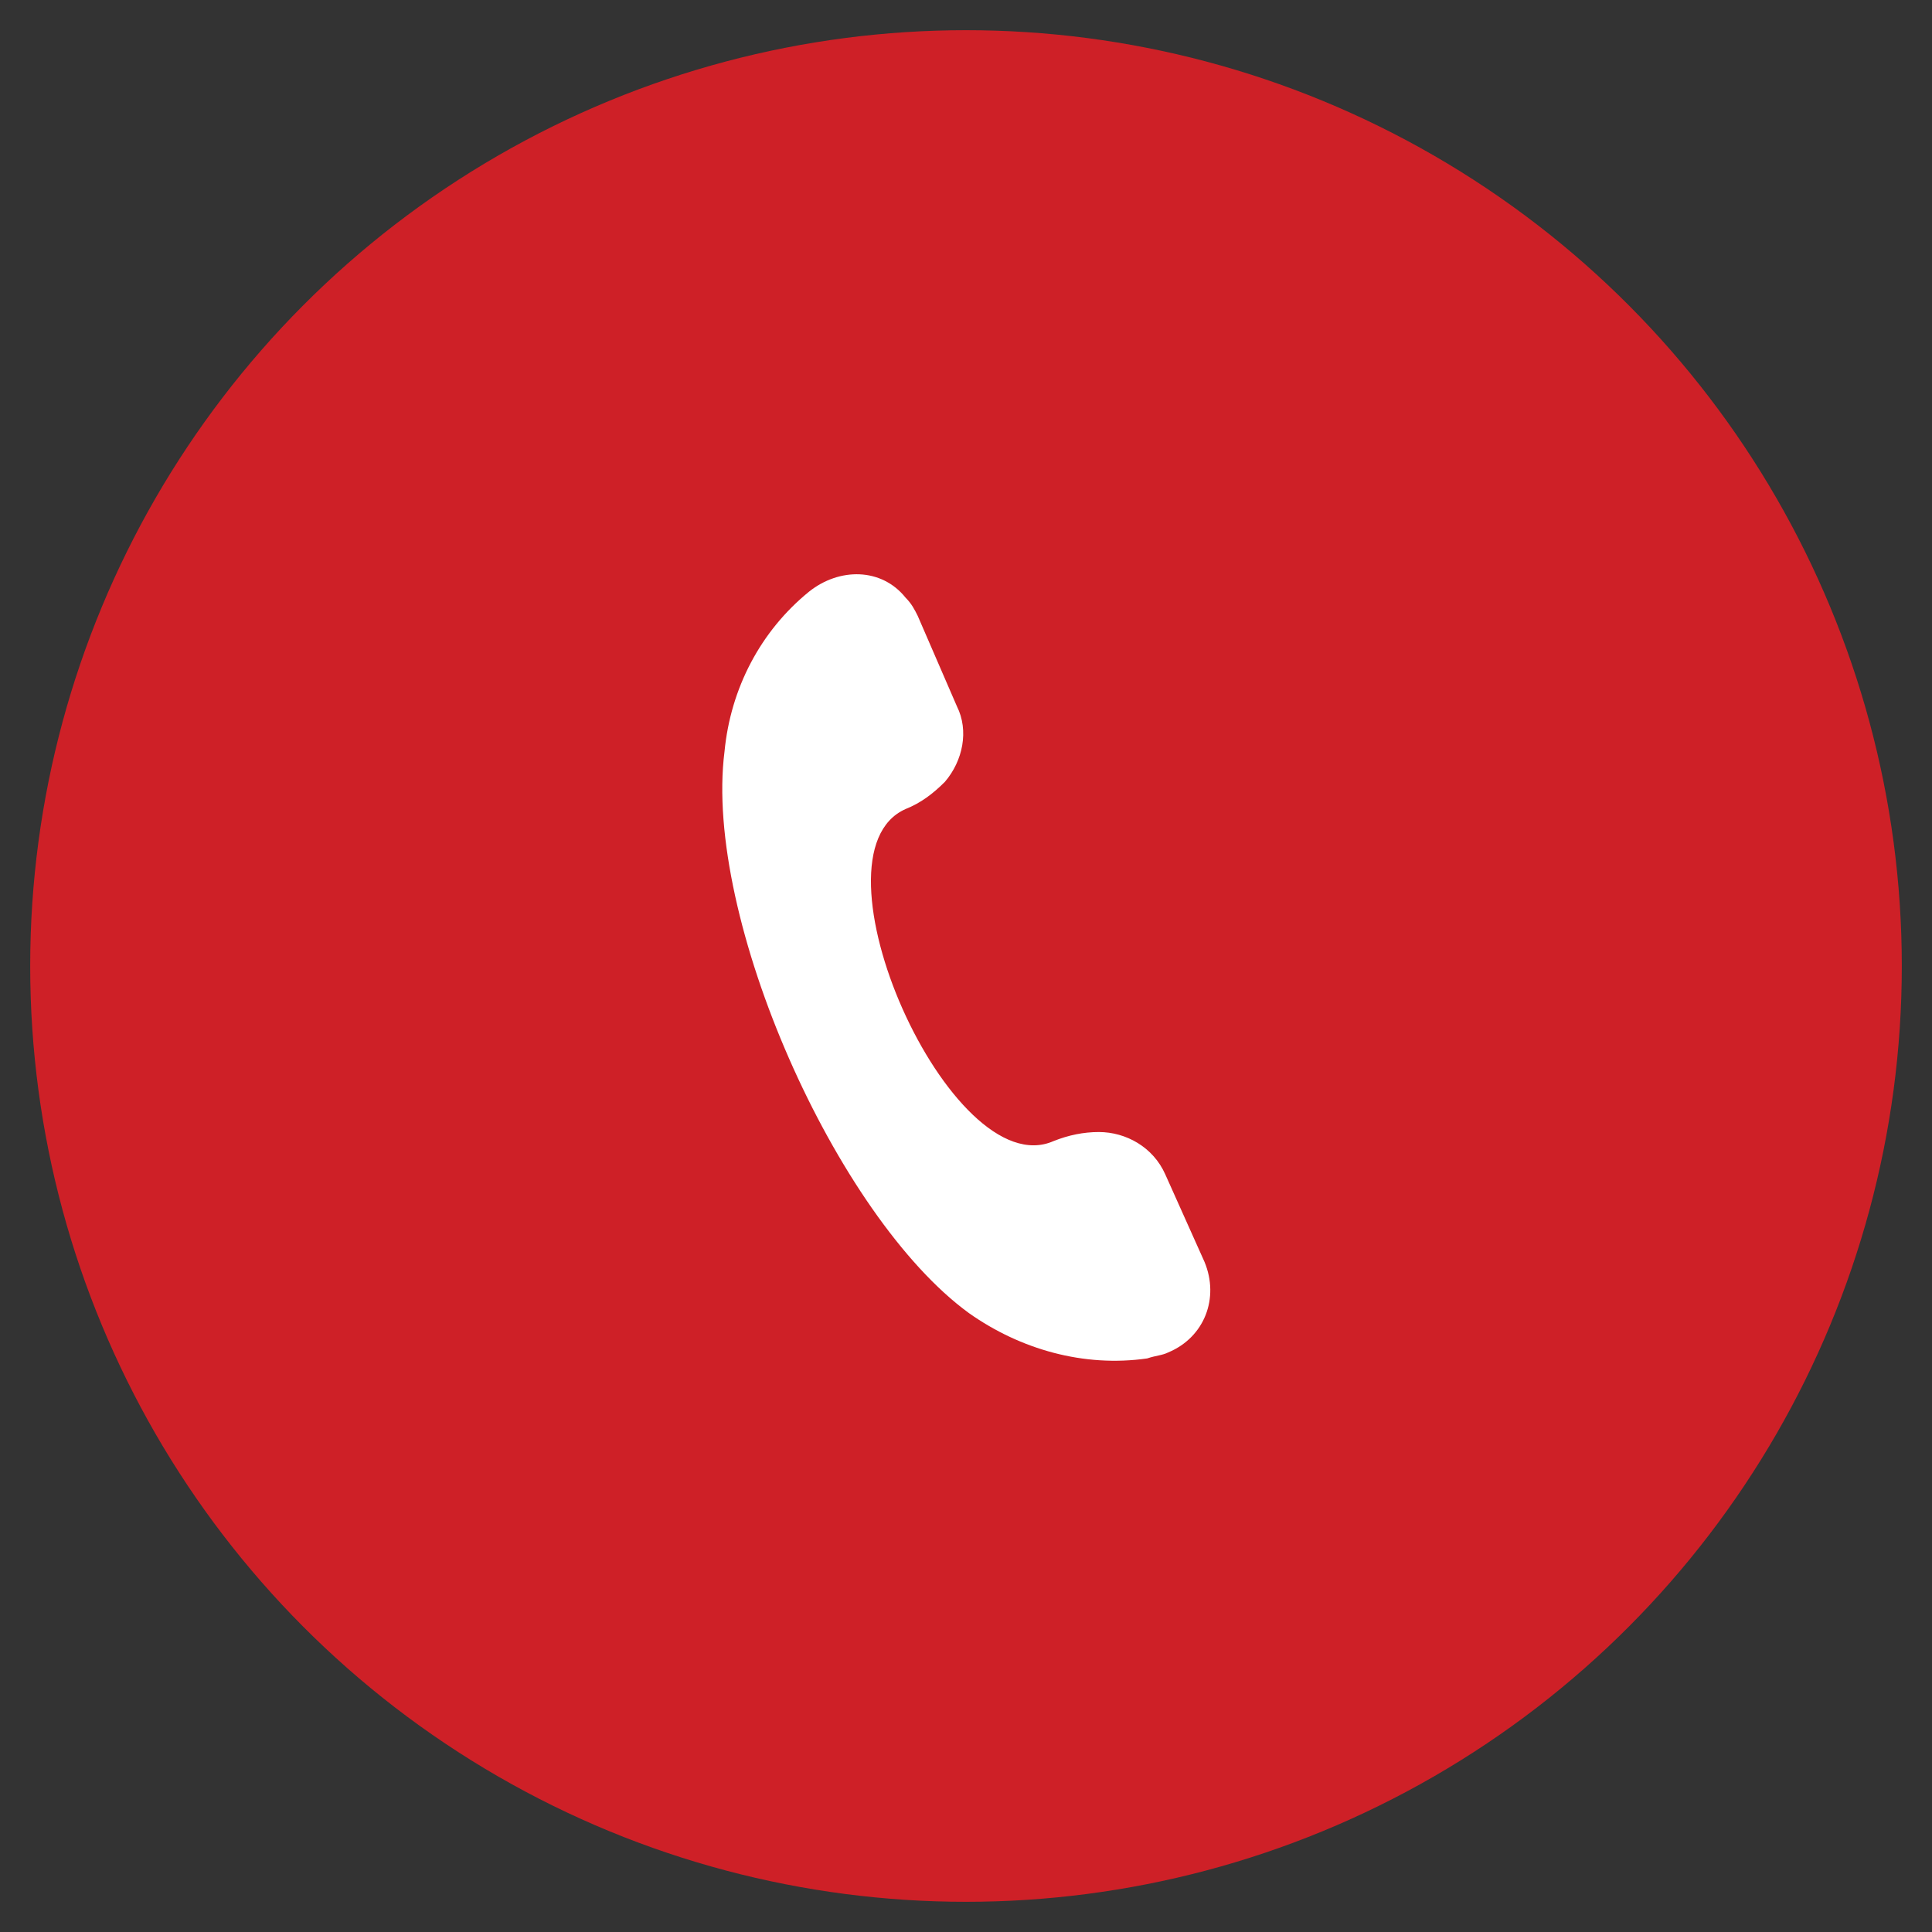 <?xml version="1.0" encoding="utf-8"?>
<!-- Generator: Adobe Illustrator 25.4.1, SVG Export Plug-In . SVG Version: 6.00 Build 0)  -->
<!DOCTYPE svg PUBLIC "-//W3C//DTD SVG 1.1//EN" "http://www.w3.org/Graphics/SVG/1.1/DTD/svg11.dtd">
<svg version="1.1" id="Layer_1" xmlns:x="http://ns.adobe.com/Extensibility/1.0/" xmlns:i="http://ns.adobe.com/AdobeIllustrator/10.0/" xmlns:graph="http://ns.adobe.com/Graphs/1.0/"
	 xmlns="http://www.w3.org/2000/svg" xmlns:xlink="http://www.w3.org/1999/xlink" x="0px" y="0px" viewBox="0 0 64 64"
	 style="enable-background:new 0 0 64 64;" xml:space="preserve">
<rect x="0" y="0" width="64" height="64" fill="#333333" stroke="none"/>
<style type="text/css">
	.st0{fill:#CE2027;}
	.st1{fill:#FFFFFF;}
</style>
<circle class="st0" cx="32" cy="32" r="31"/>
<g id="Layer_2_00000127038342985741960950000001949605572275267479_">
	<g id="Layer_1-2">
		<path class="st1" d="M39.9,41.8c0.5,1.2,0,2.5-1.2,3c-0.2,0.1-0.4,0.1-0.7,0.2c-2.1,0.3-4.2-0.3-5.9-1.5
			c-4.4-3.2-8.8-13.1-8.1-18.6c0.2-2.1,1.2-4,2.8-5.3c1-0.8,2.4-0.8,3.2,0.2l0,0c0.2,0.2,0.3,0.4,0.4,0.6l1.3,3
			c0.4,0.8,0.2,1.8-0.4,2.5c-0.4,0.4-0.8,0.7-1.3,0.9c-3.4,1.5,1.5,12.5,4.9,11c0.5-0.2,1-0.3,1.5-0.3c0.9,0,1.8,0.5,2.2,1.4
			L39.9,41.8z"/>
	</g>
</g>
</svg>
